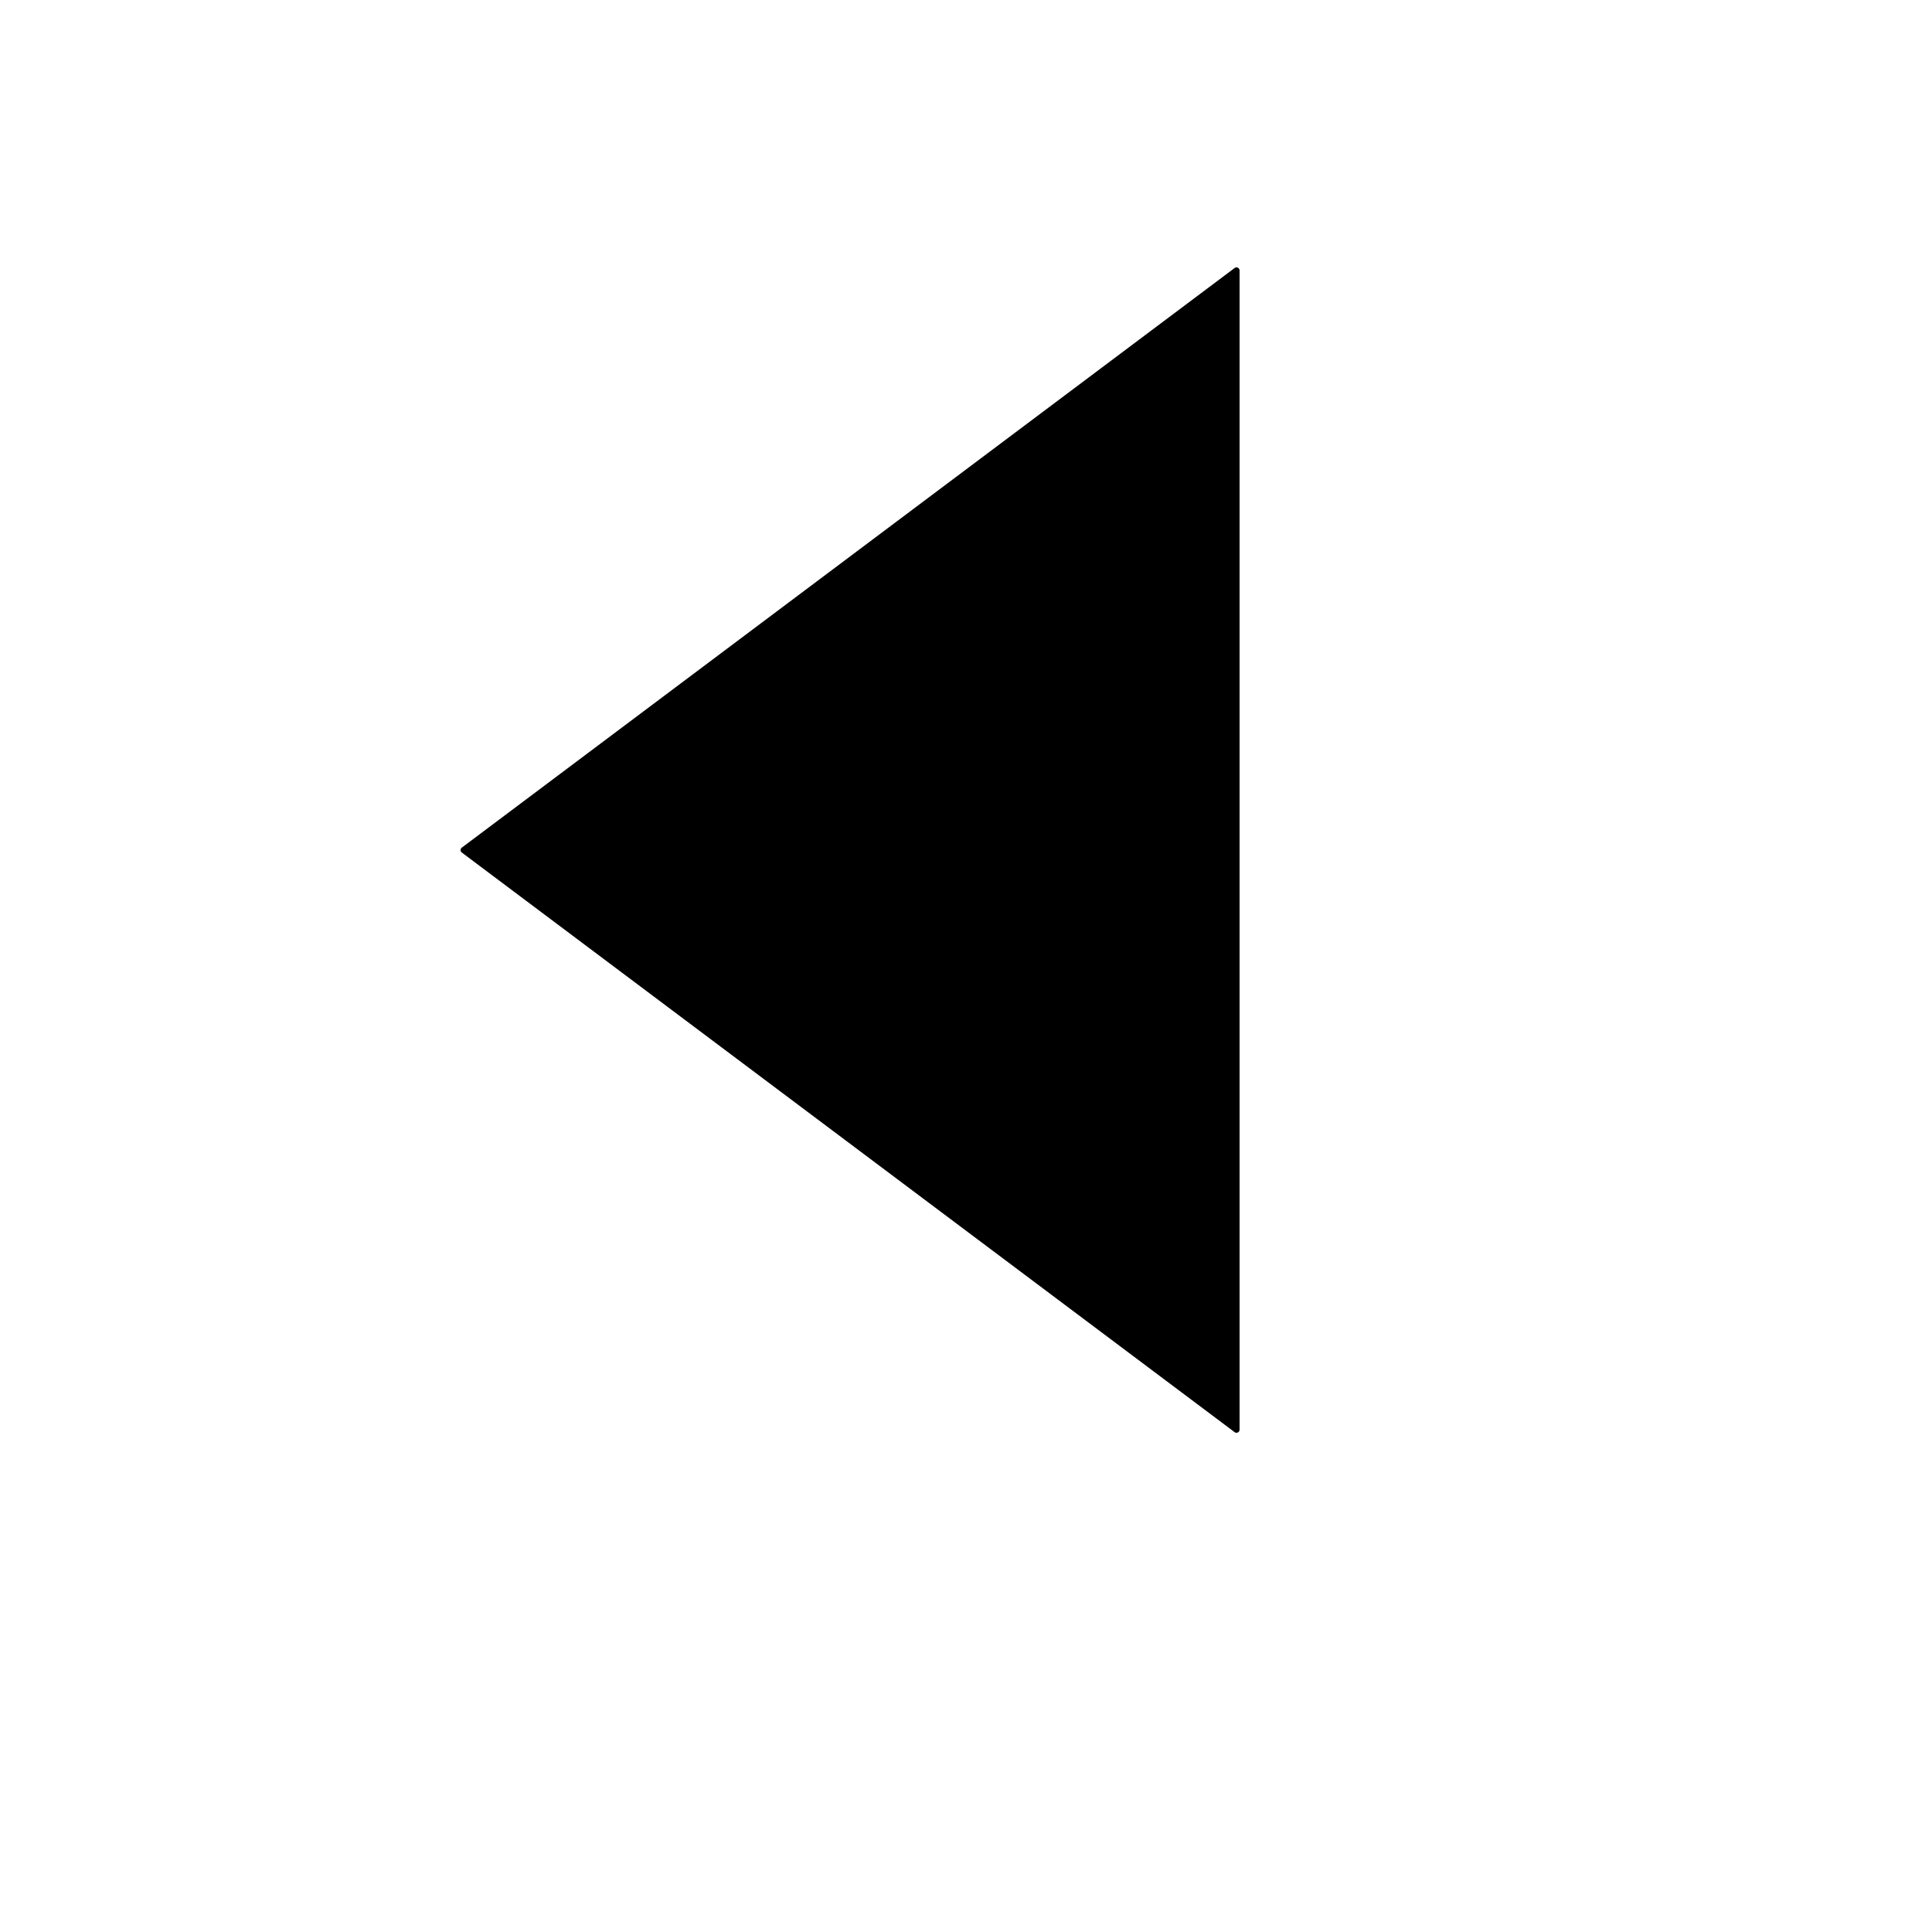 <svg xmlns="http://www.w3.org/2000/svg" version="1.1" xmlns:xlink="http://www.w3.org/1999/xlink" width="100%" height="100%" id="svgWorkerArea" viewBox="-25 -25 625 625" xmlns:idraw="https://idraw.muisca.co" style="background: white;"><defs id="defsdoc"><pattern id="patternBool" x="0" y="0" width="10" height="10" patternUnits="userSpaceOnUse" patternTransform="rotate(35)"><circle cx="5" cy="5" r="4" style="stroke: none;fill: #ff000070;"></circle></pattern></defs><g id="fileImp-861060866" class="cosito"><path id="pathImp-454651309" stroke="black" stroke-linecap="round" stroke-linejoin="round" stroke-width="2" class="grouped" d="M125 250C125 250 375 62.5 375 62.5 375 62.5 375 437.5 375 437.5 375 437.5 125 250 125 250 125 250 125 250 125 250"></path></g></svg>